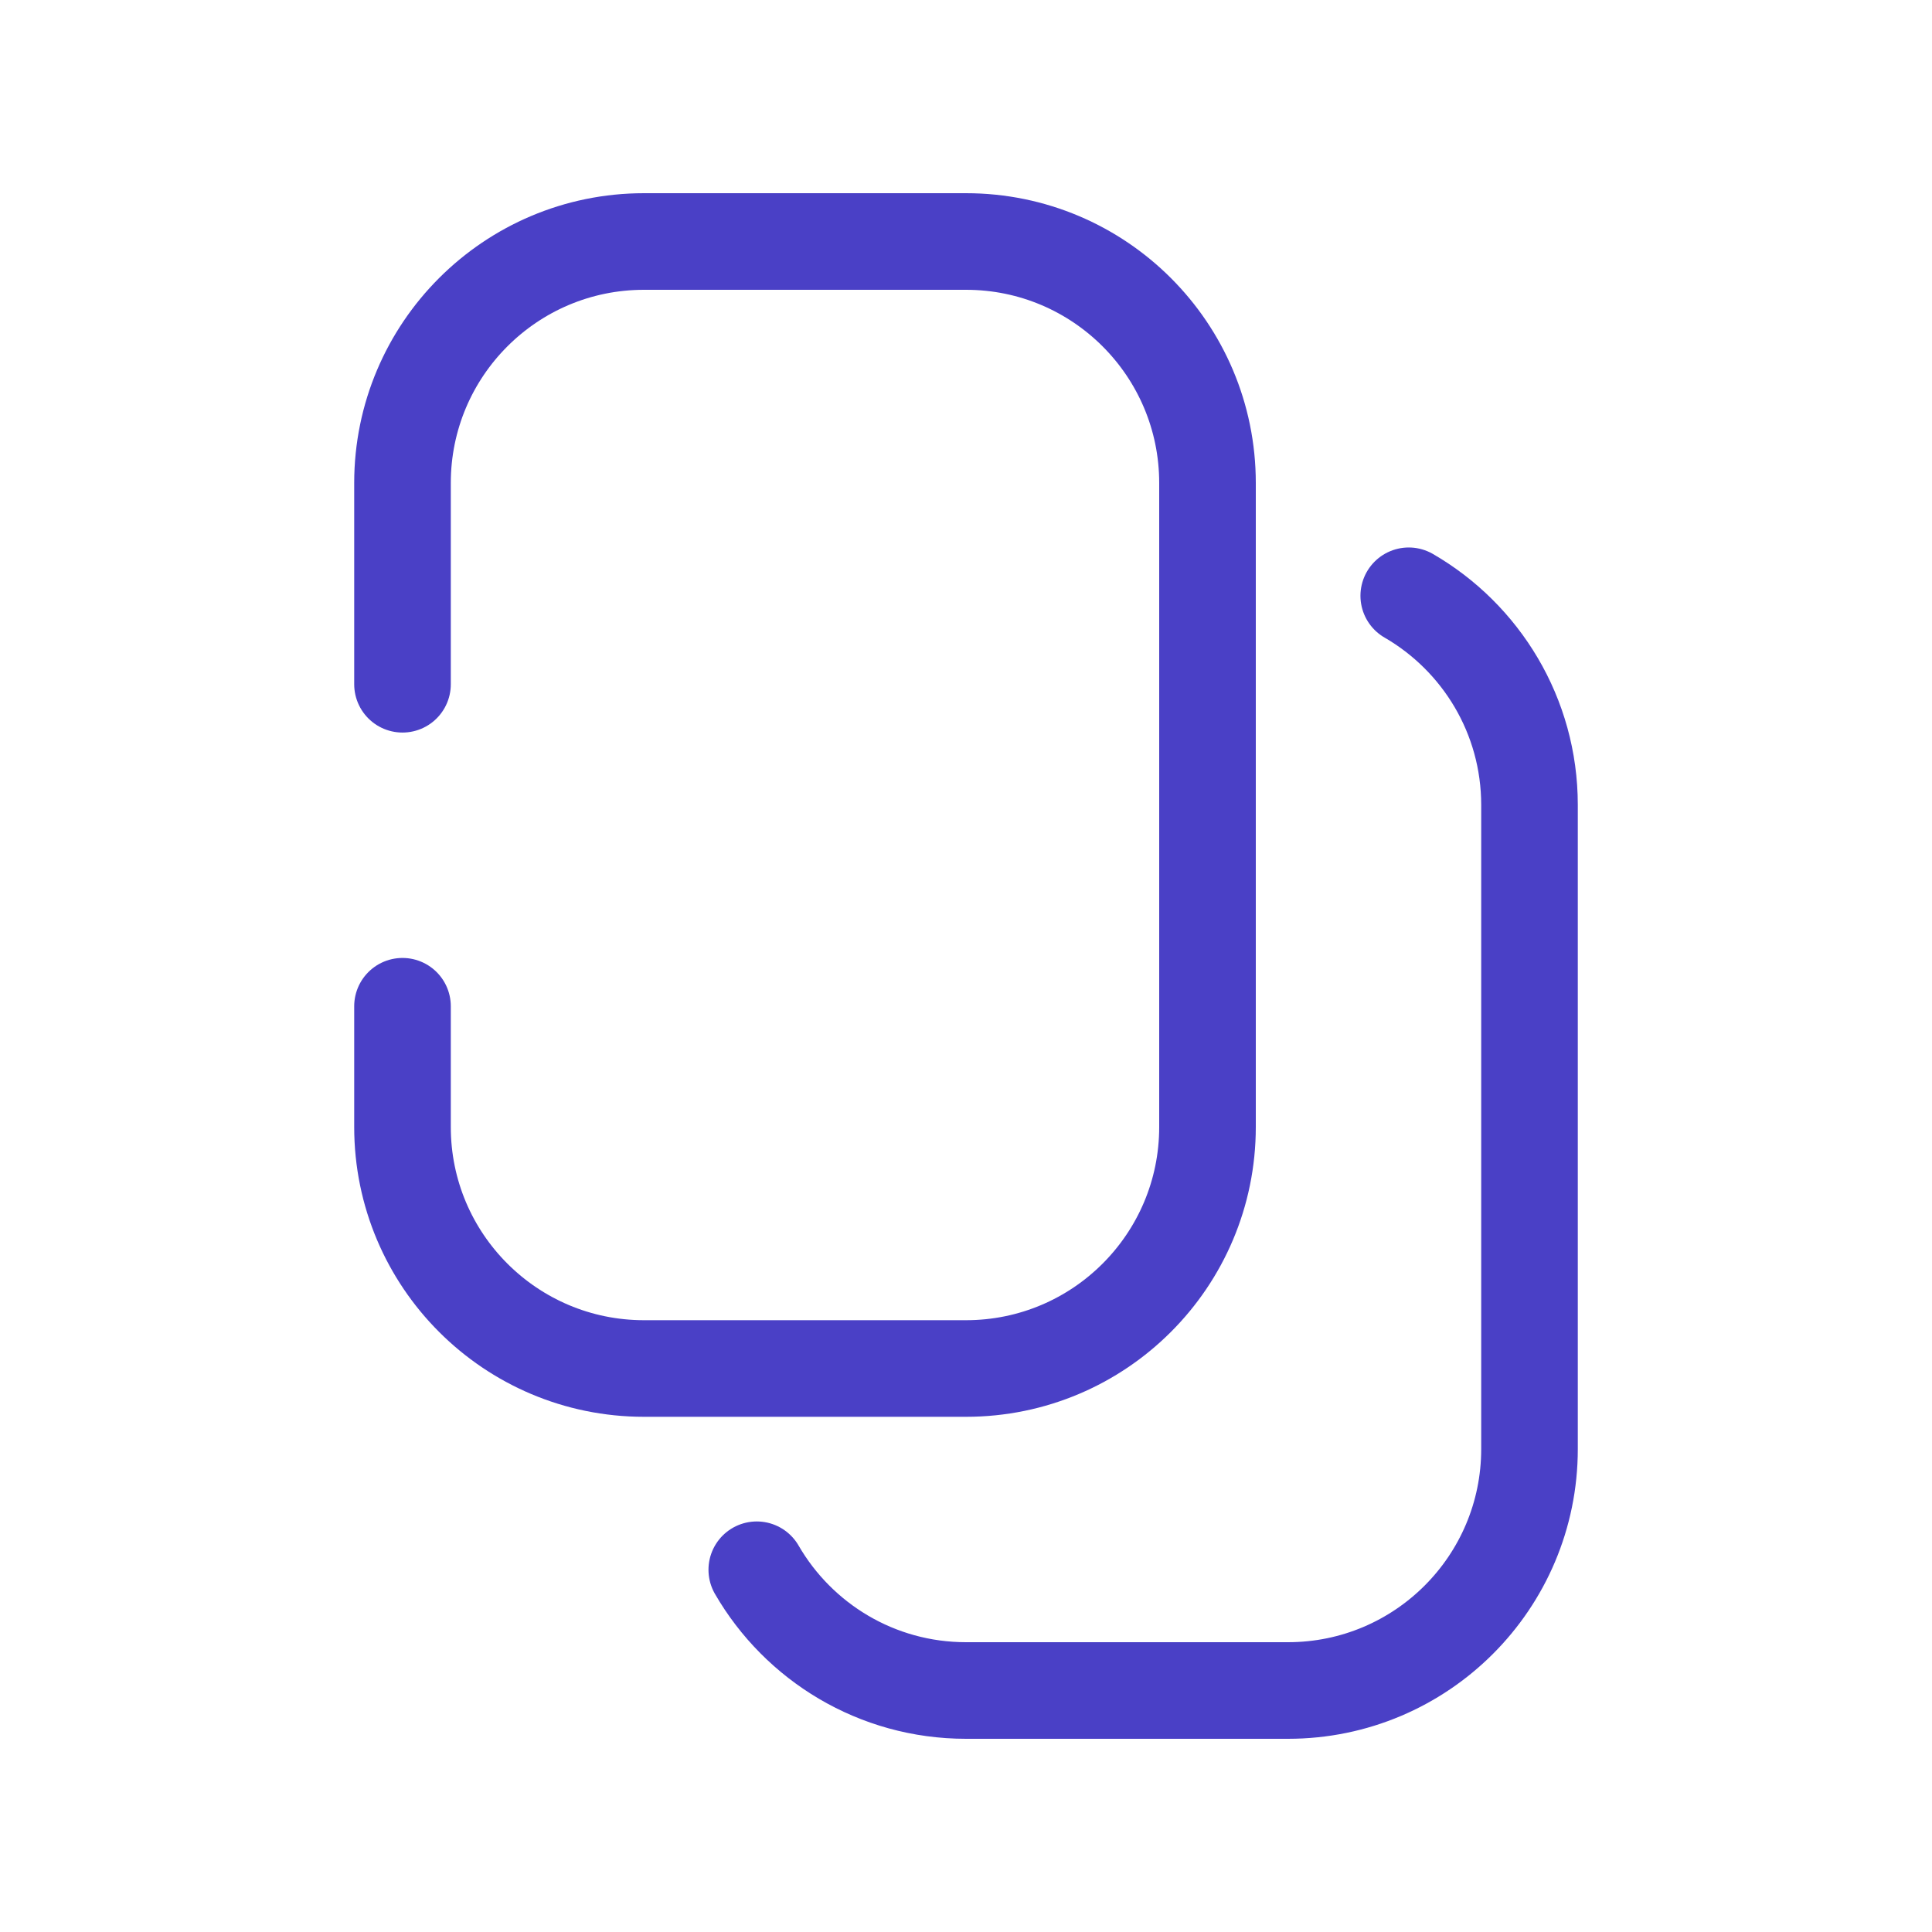<svg width="24" height="24" viewBox="0 0 24 24" fill="none" xmlns="http://www.w3.org/2000/svg">
<path d="M5 12.5V14C5 15.657 6.343 17 8 17H12C13.657 17 15 15.657 15 14V6C15 4.343 13.657 3 12 3H8C6.343 3 5 4.343 5 6V8.5" stroke="#4A40C6" stroke-width="1.2" stroke-linecap="round"/>
<path d="M17.5 7.401C18.397 7.92 19 8.89 19 10V18C19 19.657 17.657 21 16 21H12C10.89 21 9.92 20.397 9.401 19.5" stroke="#4A40C6" stroke-width="1.2" stroke-linecap="round"/>
</svg>